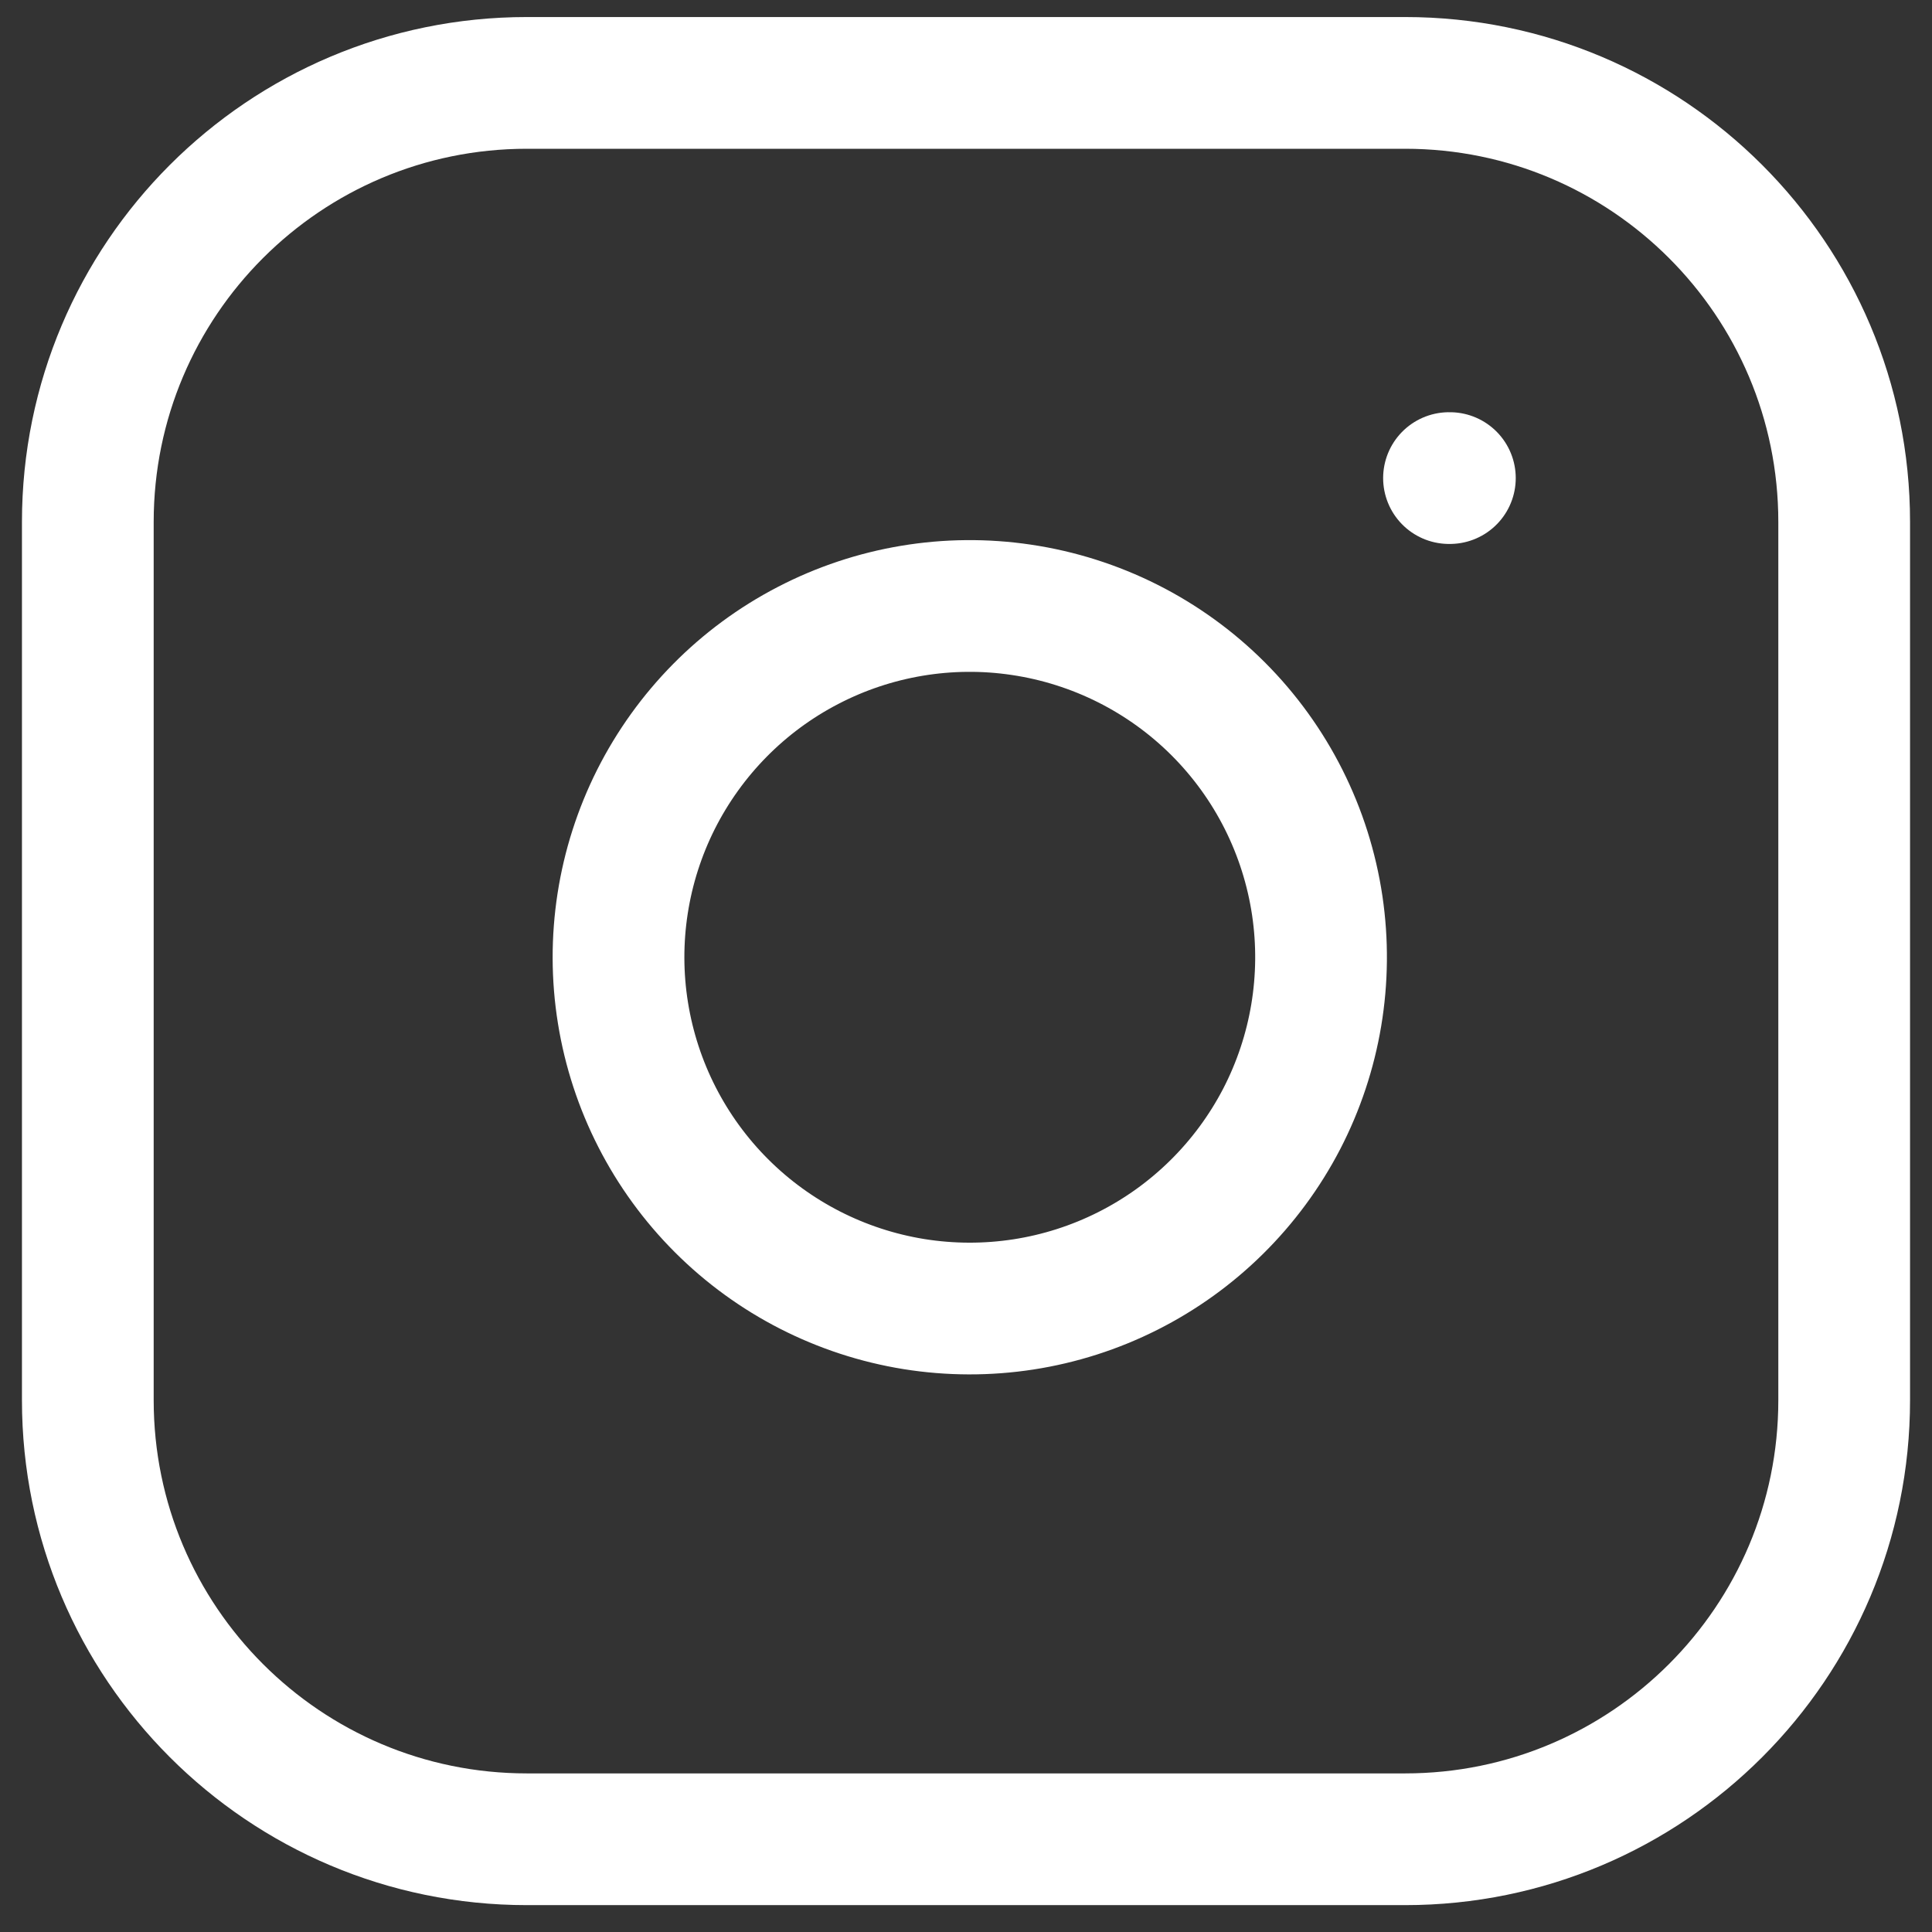<svg width="22" height="22" viewBox="0 0 22 22" fill="none" xmlns="http://www.w3.org/2000/svg">
<rect x="0" y="0" width="22" height="22" fill="#333333" stroke="none"/>
<path d="M16 0.944H6C3.239 0.944 1 3.182 1 5.944V15.944C1 18.705 3.239 20.944 6 20.944H16C18.761 20.944 21 18.705 21 15.944V5.944C21 3.182 18.761 0.944 16 0.944Z" stroke="white" stroke-width="1.5" stroke-linecap="round" stroke-linejoin="round"/>
<path d="M15 10.314C15.123 11.146 14.981 11.996 14.594 12.743C14.206 13.489 13.593 14.095 12.842 14.473C12.09 14.852 11.239 14.983 10.408 14.85C9.577 14.716 8.81 14.324 8.215 13.729C7.62 13.134 7.228 12.367 7.094 11.536C6.96 10.705 7.092 9.854 7.47 9.102C7.849 8.351 8.454 7.737 9.201 7.35C9.948 6.962 10.798 6.82 11.63 6.944C12.479 7.07 13.265 7.465 13.872 8.072C14.479 8.679 14.874 9.465 15 10.314Z" stroke="white" stroke-width="1.5" stroke-linecap="round" stroke-linejoin="round"/>
<path d="M16.5 5.444H16.51" stroke="white" stroke-width="1.5" stroke-linecap="round" stroke-linejoin="round"/>
</svg>
